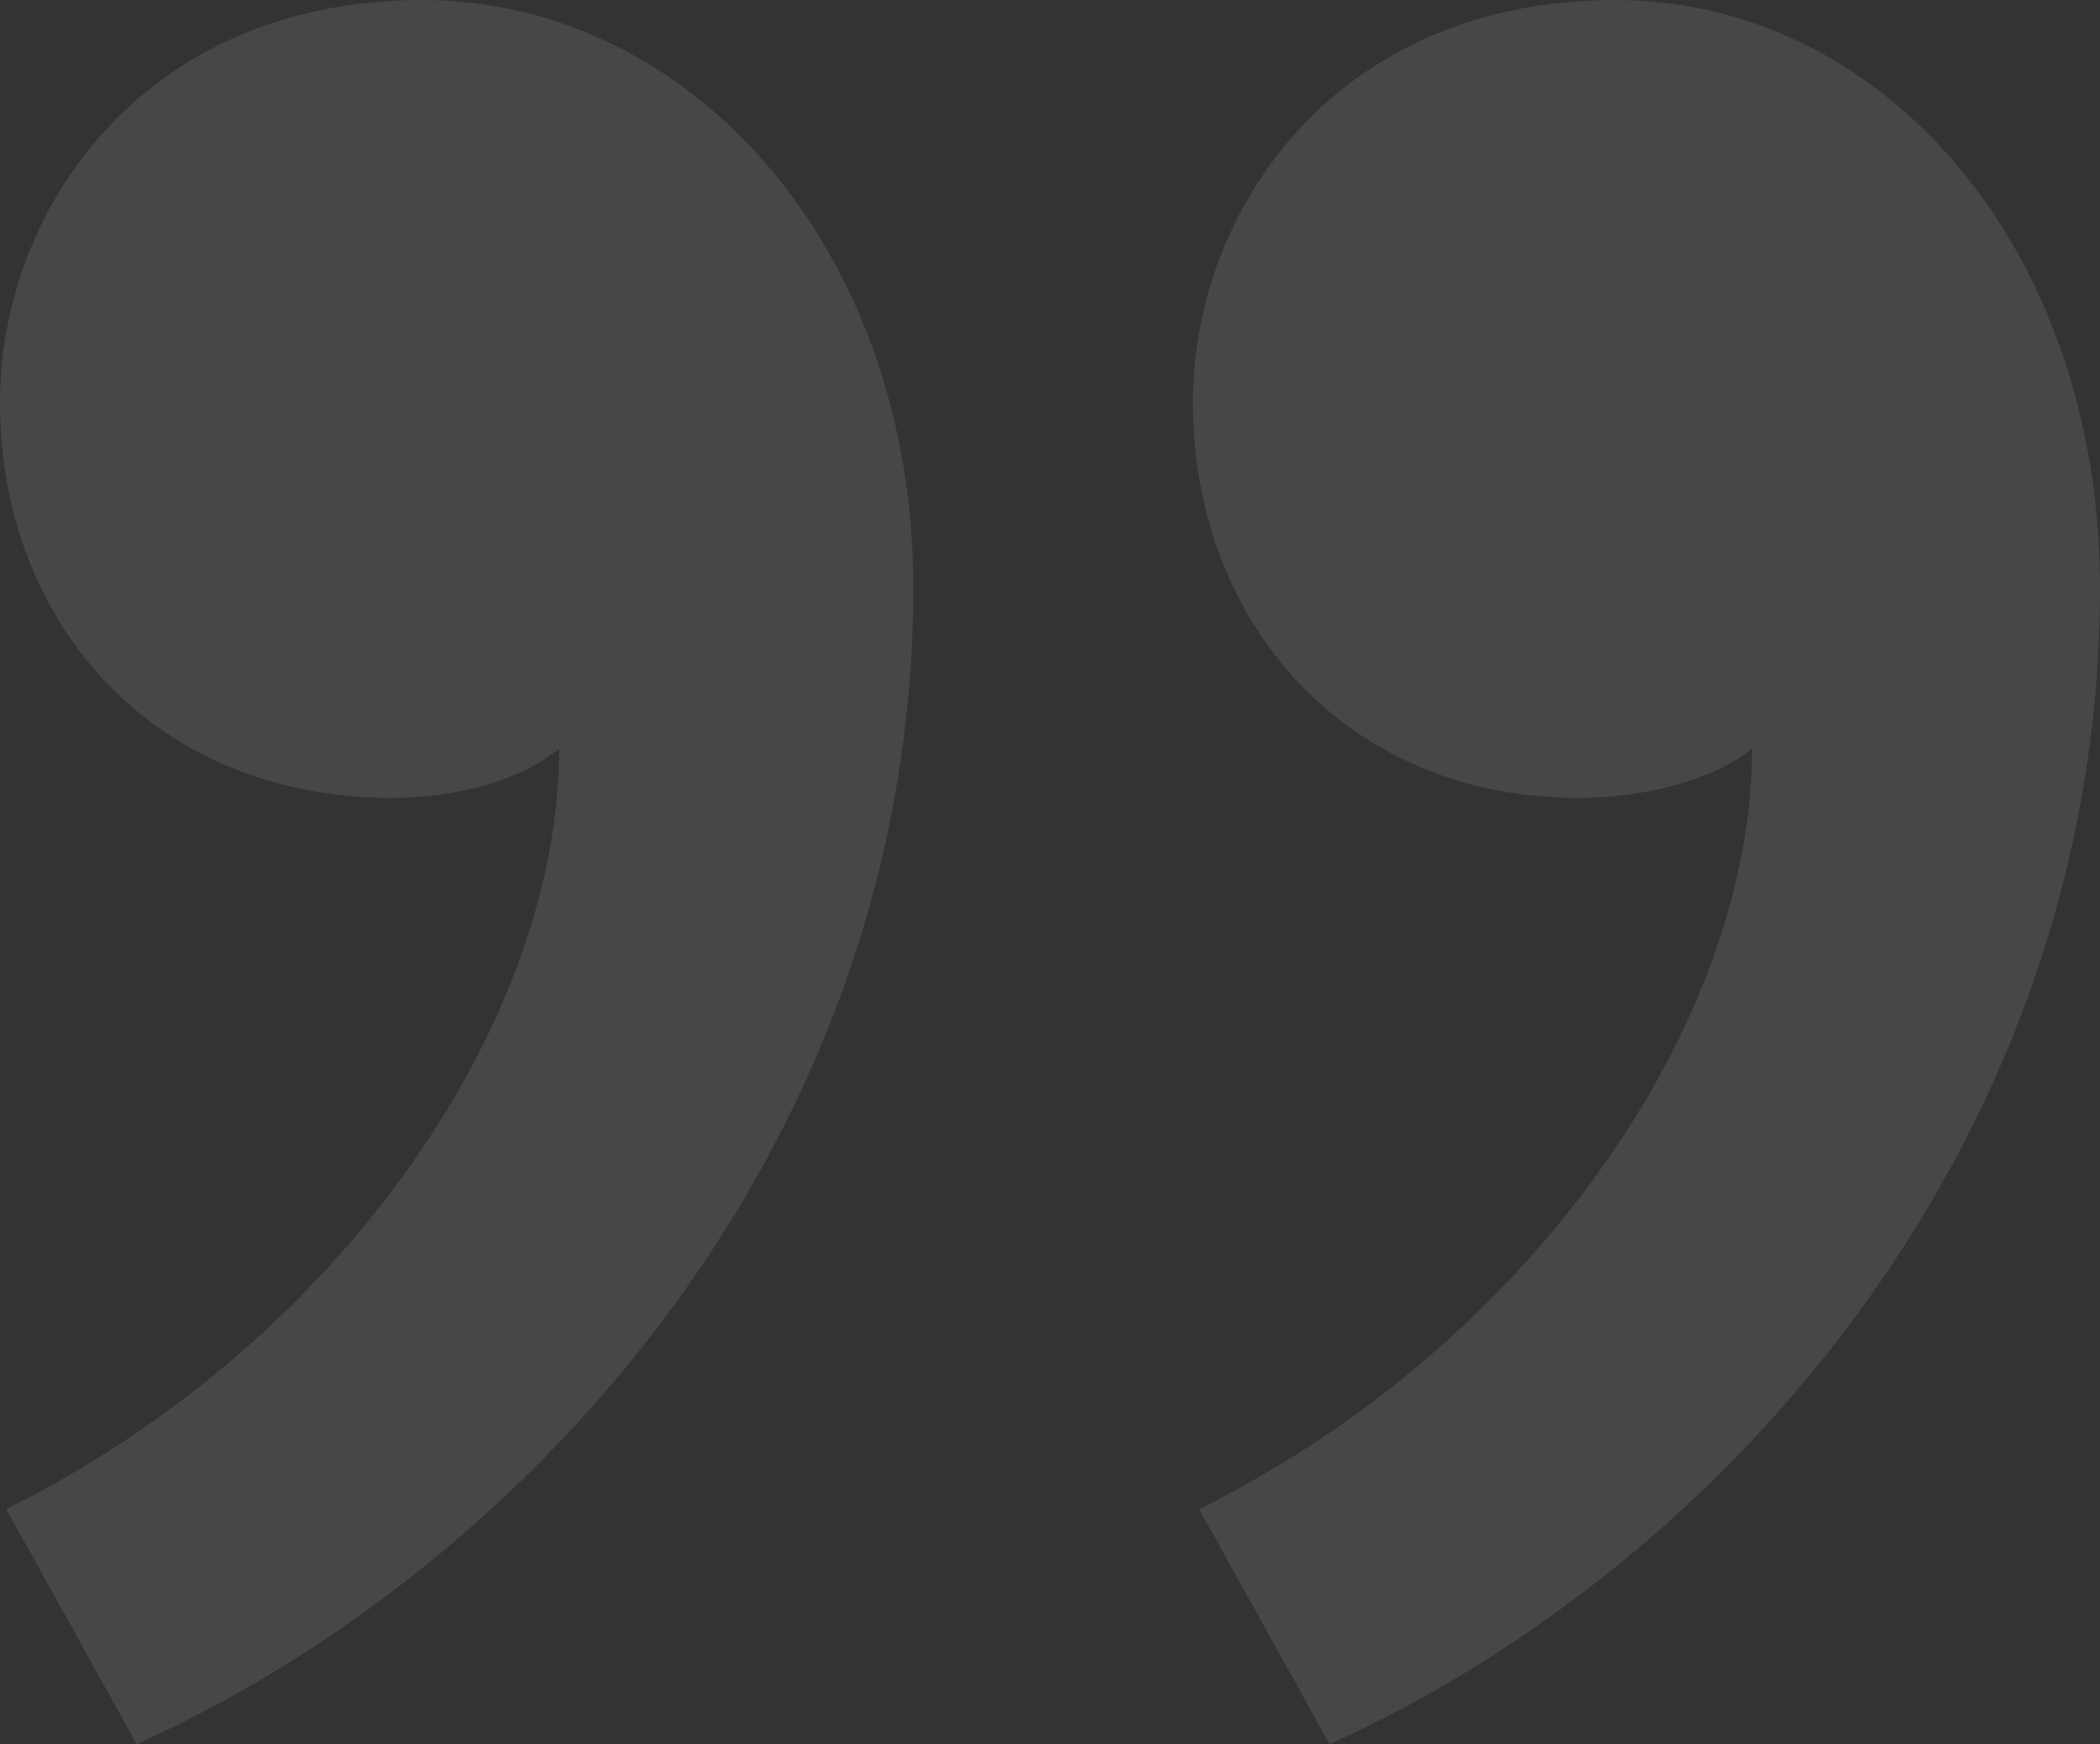 <svg width="59" height="49" viewBox="0 0 59 49" fill="none" xmlns="http://www.w3.org/2000/svg">
<rect x="0" y="0" width="59" height="49" fill="#333333" stroke="none"/>
<path opacity="0.1" d="M37.355 49C48.527 43.961 59 31.972 59 16.507C59 6.95 52.891 0 45.385 0C37.53 0 33.515 5.908 33.515 11.294C33.515 17.55 37.879 22.415 44.337 22.415C46.257 22.415 48.178 21.894 49.225 21.025C49.225 28.67 43.115 37.706 33.689 42.397L37.355 49ZM3.84 49C15.012 43.961 25.66 31.972 25.66 16.507C25.66 6.95 19.376 0 11.87 0C4.015 0 0 5.908 0 11.294C0 17.55 4.364 22.415 10.997 22.415C12.917 22.415 14.663 21.894 15.71 21.025C15.71 28.67 9.601 37.706 0.175 42.397L3.84 49Z" fill="white"/>
</svg>
